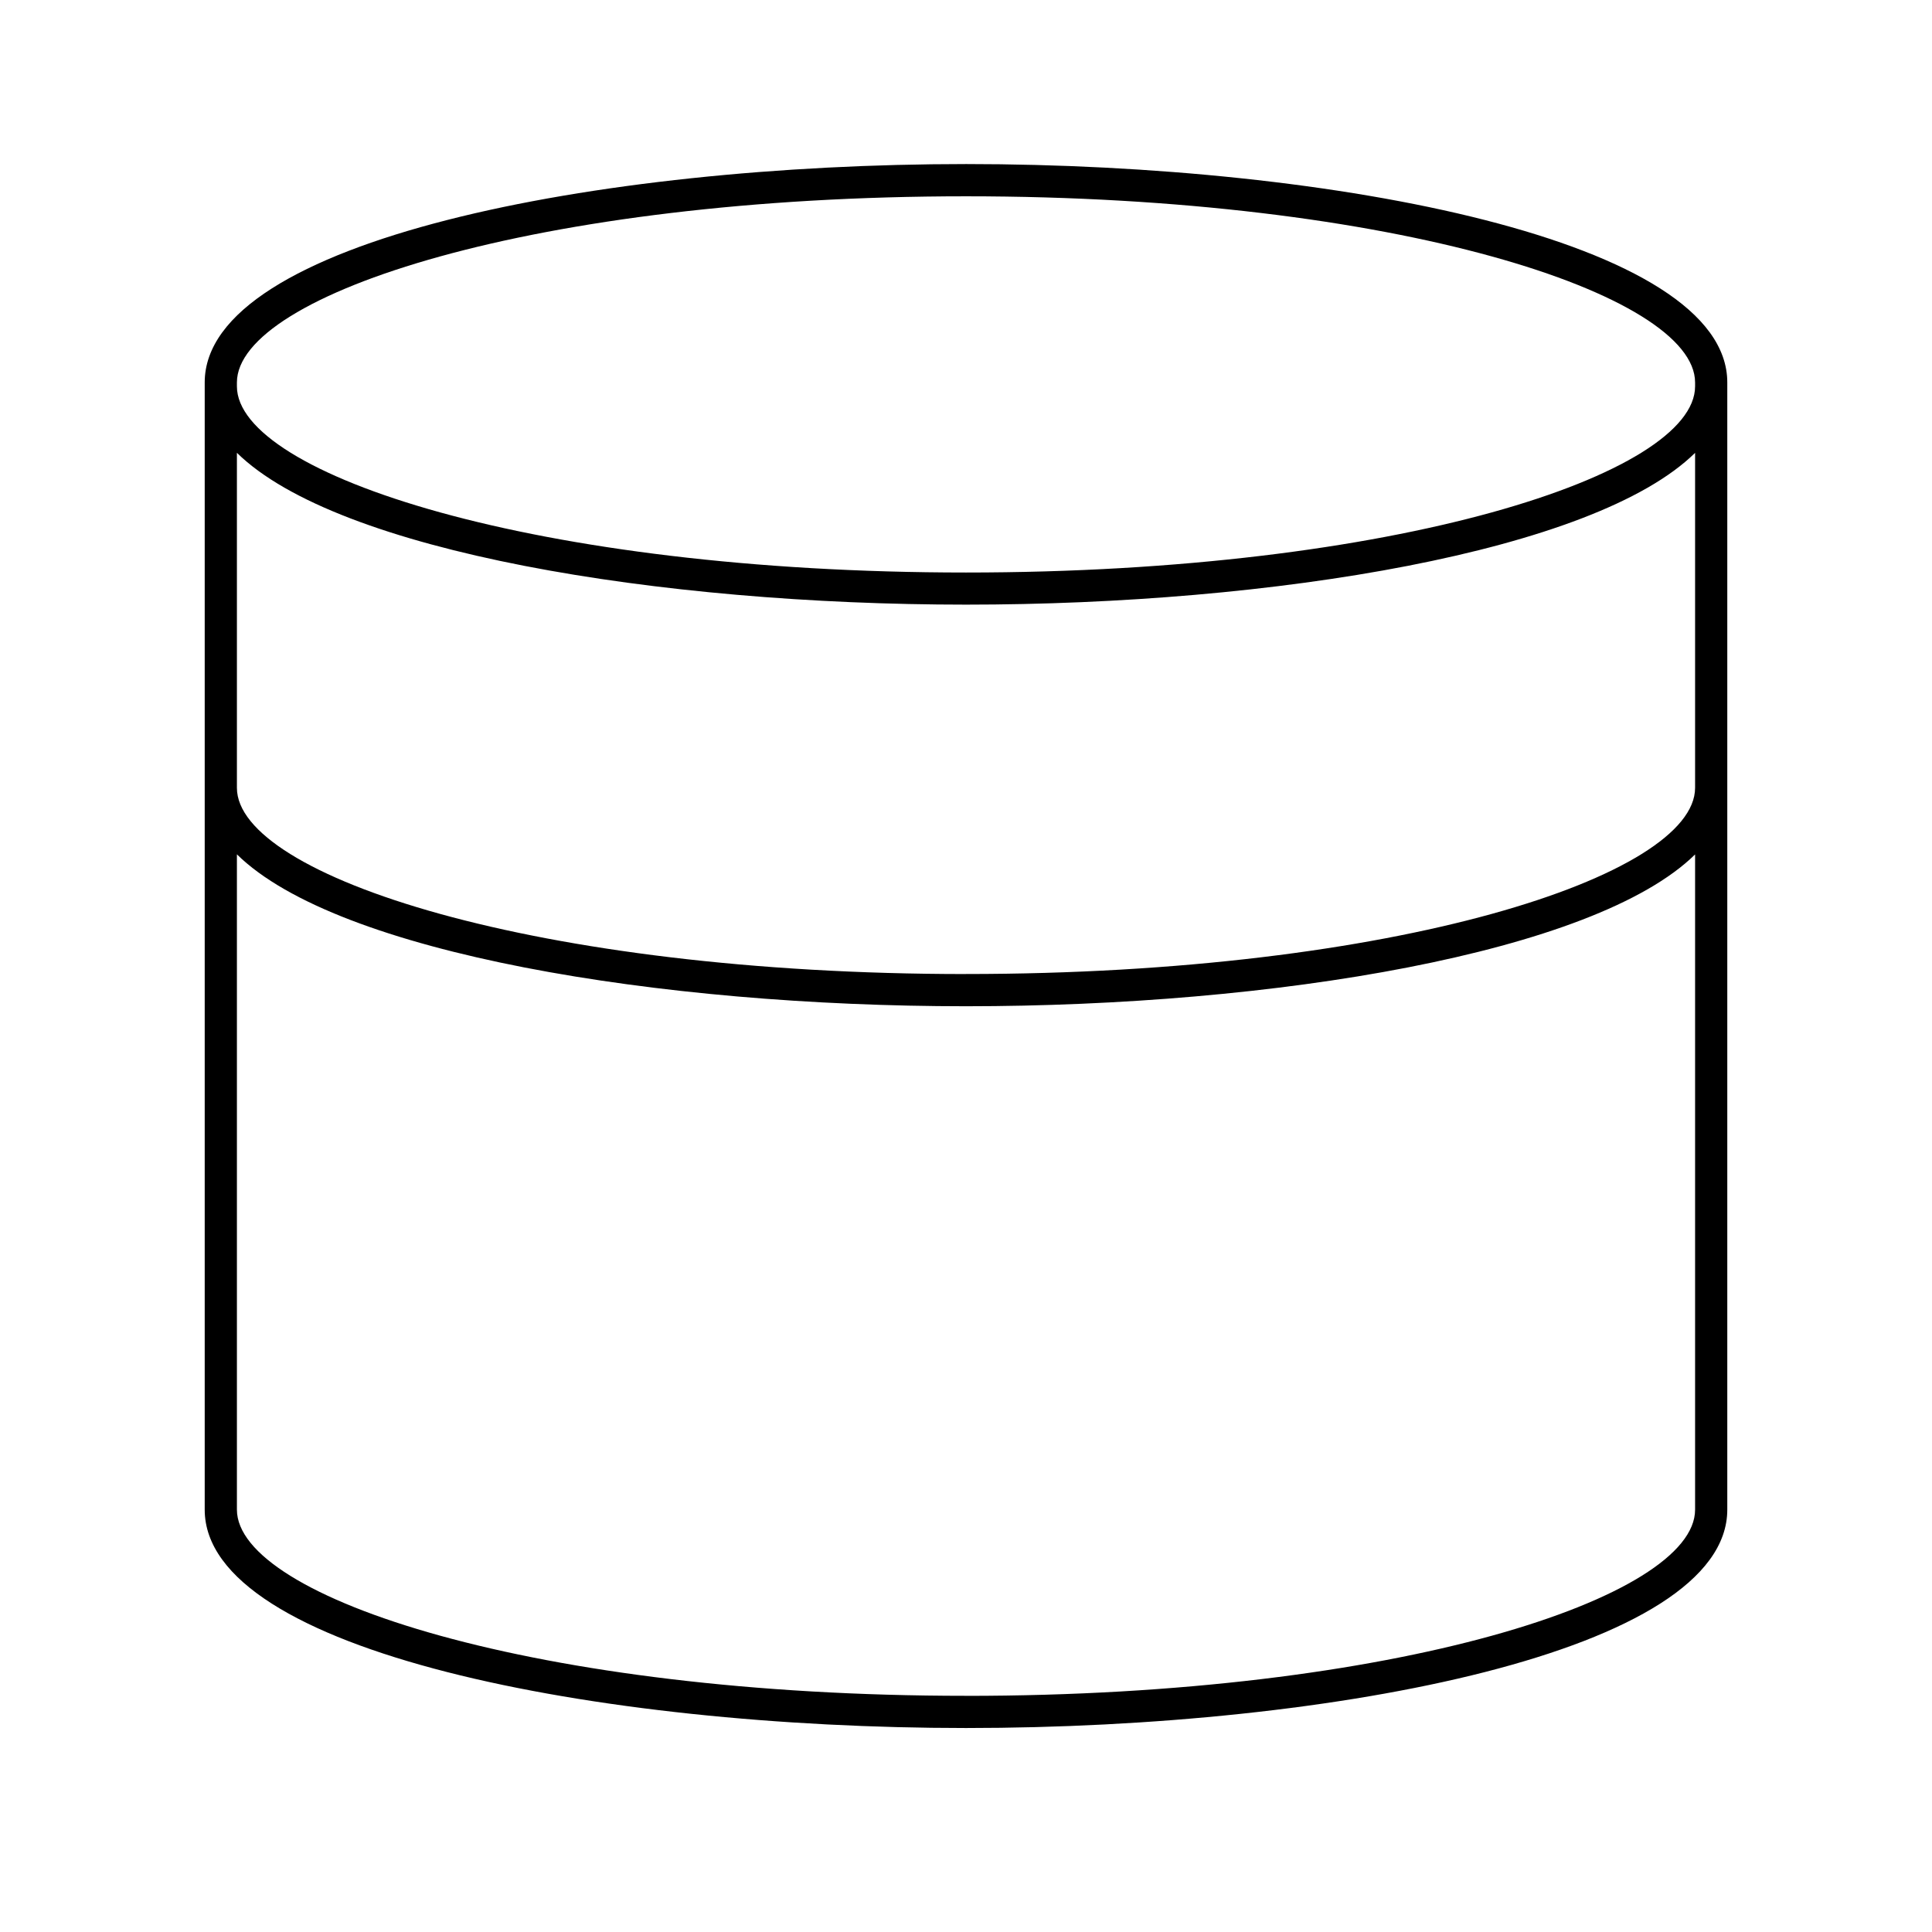 <svg id="icon-ui-svg" xmlns="http://www.w3.org/2000/svg" viewBox="0 0 48 48"><path d="M24 4.076c-9.169 0-18.914 1.902-18.914 5.426v28.004c0 3.525 9.745 5.426 18.914 5.426s18.914-1.901 18.914-5.426V9.502c0-3.524-9.745-5.426-18.914-5.426zm0 38.056c-10.675 0-18.114-2.438-18.114-4.626v-16.28C8.388 23.688 16.39 25 24 25s15.612-1.312 18.114-3.772v16.28c0 2.187-7.44 4.625-18.114 4.625zM24 24.2c-10.675 0-18.114-2.438-18.114-4.626V11.25C8.388 13.71 16.39 15.022 24 15.022s15.612-1.31 18.114-3.771v8.322c0 2.188-7.44 4.626-18.114 4.626zm0-9.976c-10.675 0-18.114-2.438-18.114-4.626v-.095c0-2.188 7.44-4.626 18.114-4.626s18.114 2.438 18.114 4.626v.095c0 2.188-7.44 4.626-18.114 4.626z" id="icon-ui-svg--base"/></svg>
